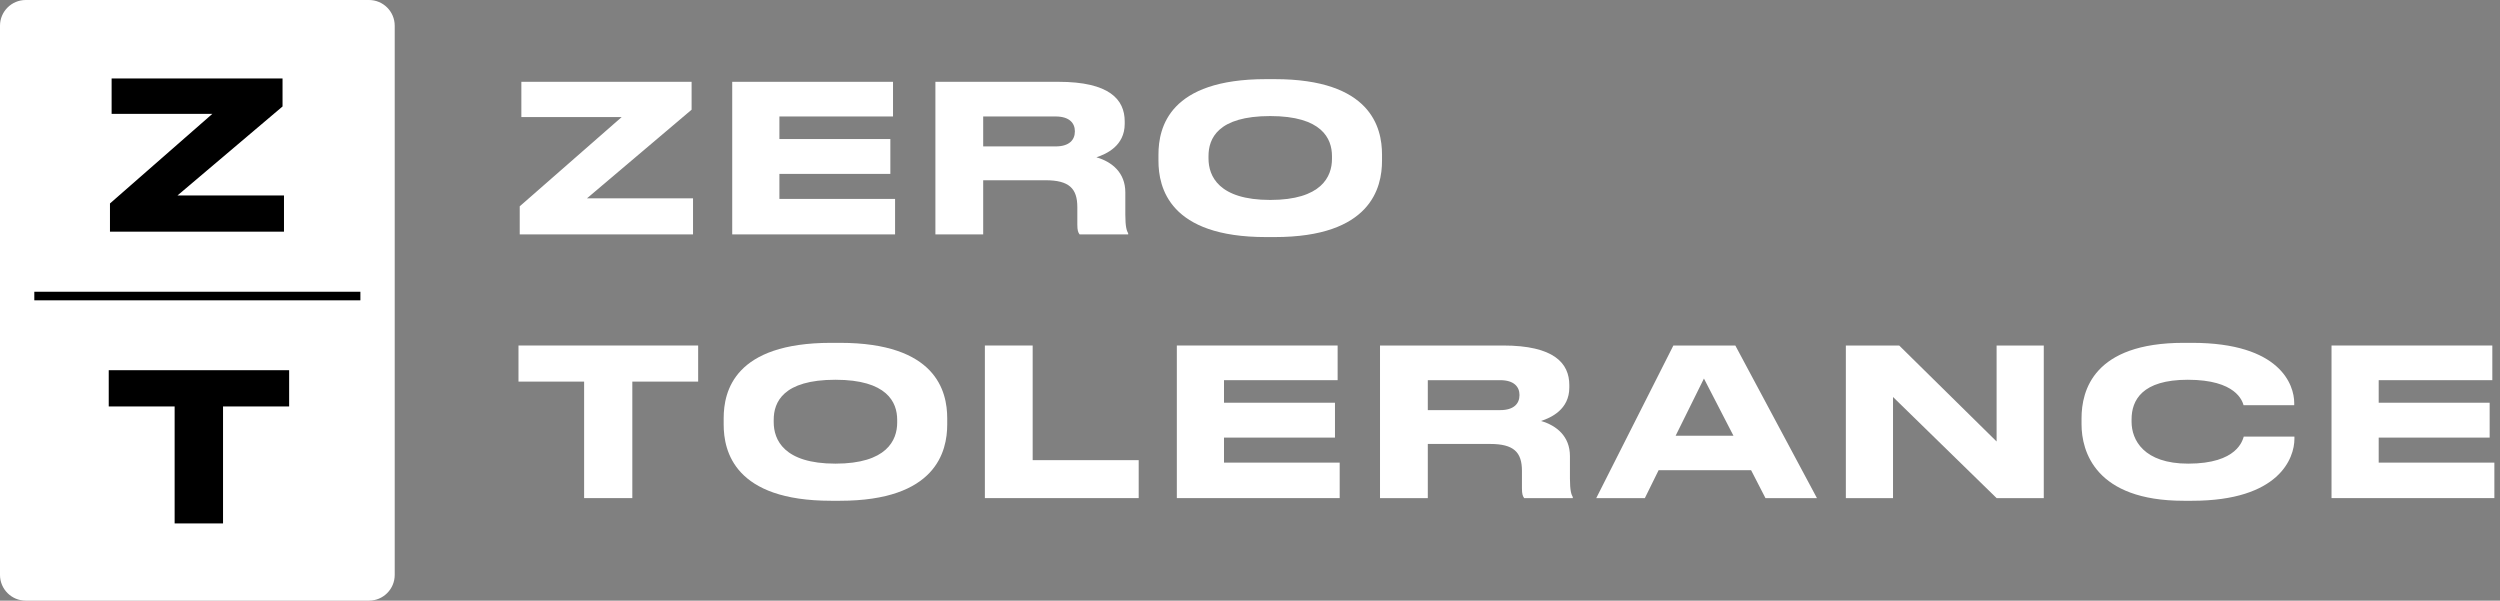 <?xml version="1.0" encoding="UTF-8"?> <svg xmlns="http://www.w3.org/2000/svg" width="308" height="74" viewBox="0 0 308 74" fill="none"><rect x="0" y="0" width="308" height="74" fill="#808080" stroke="none"/> <path d="M0 3.171C0 1.42 1.42 0 3.171 0H45.457C47.209 0 48.629 1.42 48.629 3.171V70.829C48.629 72.58 47.209 74 45.457 74H3.171C1.42 74 0 72.58 0 70.829V3.171Z" fill="white"></path> <path d="M4.228 37L4.228 35.943L44.4 35.943L44.4 37L4.228 37Z" fill="black"></path> <path d="M34.809 9.666V13.117L21.87 24.078H34.987V28.543H13.548V25.067L26.158 14.03H13.751V9.666H34.809Z" fill="black"></path> <path d="M21.515 50.075H13.396V45.609H35.622V50.075H27.478V64.486H21.515V50.075Z" fill="black"></path> <path d="M64.232 10.079V14.425H76.588L64.03 25.417V28.878H85.381V24.431H72.318L85.205 13.515V10.079H64.232Z" fill="white"></path> <path d="M90.21 10.079V28.878H110.273V24.507H96.022V21.424H109.692V17.129H96.022V14.349H110.02V10.079H90.21Z" fill="white"></path> <path d="M121.129 14.349H130.048C131.767 14.349 132.424 15.183 132.424 16.168V16.194C132.424 17.23 131.741 18.038 130.048 18.038H121.129V14.349ZM121.129 22.207H128.81C131.716 22.207 132.727 23.218 132.727 25.518V27.691C132.727 28.373 132.828 28.651 133.005 28.878H138.993V28.752C138.817 28.449 138.64 27.969 138.64 26.453V23.698C138.64 21.273 136.997 19.933 135.077 19.378C136.315 18.973 138.564 17.962 138.564 15.259V14.956C138.564 12.252 136.669 10.079 130.402 10.079H115.241V28.878H121.129V22.207Z" fill="white"></path> <path d="M155.963 9.75C144.062 9.75 142.722 15.688 142.722 19.049V19.807C142.722 23.117 144.062 29.207 155.963 29.207H157.05C168.9 29.207 170.265 23.117 170.265 19.807V19.049C170.265 15.688 168.875 9.75 157.05 9.75H155.963ZM164.099 19.58C164.099 21.753 162.811 24.633 156.494 24.633C150.126 24.633 148.888 21.677 148.888 19.529V19.226C148.888 17.078 150.025 14.299 156.494 14.299C162.861 14.299 164.099 17.078 164.099 19.226V19.58Z" fill="white"></path> <path d="M71.964 61.366H77.902V47.014H86.013V42.566H63.878V47.014H71.964V61.366Z" fill="white"></path> <path d="M102.396 42.238C90.495 42.238 89.156 48.176 89.156 51.537V52.295C89.156 55.605 90.495 61.695 102.396 61.695H103.483C115.334 61.695 116.698 55.605 116.698 52.295V51.537C116.698 48.176 115.308 42.238 103.483 42.238H102.396ZM110.533 52.067C110.533 54.24 109.244 57.121 102.927 57.121C96.559 57.121 95.321 54.165 95.321 52.017V51.714C95.321 49.566 96.458 46.786 102.927 46.786C109.295 46.786 110.533 49.566 110.533 51.714V52.067Z" fill="white"></path> <path d="M121.336 42.566V61.366H140.287V56.691H127.224V42.566H121.336Z" fill="white"></path> <path d="M144.986 42.566V61.366H165.049V56.995H150.797V53.912H164.468V49.616H150.797V46.837H164.796V42.566H144.986Z" fill="white"></path> <path d="M175.905 46.837H184.824C186.543 46.837 187.2 47.671 187.2 48.656V48.681C187.2 49.718 186.517 50.526 184.824 50.526H175.905V46.837ZM175.905 54.695H183.586C186.492 54.695 187.503 55.706 187.503 58.005V60.178C187.503 60.861 187.604 61.139 187.781 61.366H193.769V61.24C193.593 60.937 193.416 60.456 193.416 58.94V56.186C193.416 53.76 191.773 52.421 189.853 51.865C191.091 51.461 193.34 50.45 193.34 47.746V47.443C193.34 44.74 191.445 42.566 185.178 42.566H170.017V61.366H175.905V54.695Z" fill="white"></path> <path d="M213.563 53.685H206.437L209.925 46.635L213.563 53.685ZM217.505 61.366H223.847L213.791 42.566H206.16L196.659 61.366H202.647L204.34 57.93H215.736L217.505 61.366Z" fill="white"></path> <path d="M227.409 42.566V61.366H233.22V48.909L245.981 61.366H251.793V42.566H245.981V54.392L233.979 42.566H227.409Z" fill="white"></path> <path d="M270.064 61.695C280.803 61.695 282.673 56.439 282.673 54.064V53.786H276.432C276.28 54.215 275.674 57.121 269.584 57.121C264.101 57.121 262.61 54.19 262.61 51.966V51.663C262.61 49.313 263.899 46.786 269.534 46.786C275.497 46.786 276.255 49.414 276.407 49.92H282.648V49.642C282.648 47.443 280.955 42.238 270.064 42.238H269.028C257.91 42.238 256.445 48.126 256.445 51.537V52.27C256.445 55.605 258.138 61.695 269.028 61.695H270.064Z" fill="white"></path> <path d="M287.243 42.566V61.366H307.306V56.995H293.055V53.912H306.725V49.616H293.055V46.837H307.054V42.566H287.243Z" fill="white"></path> </svg> 